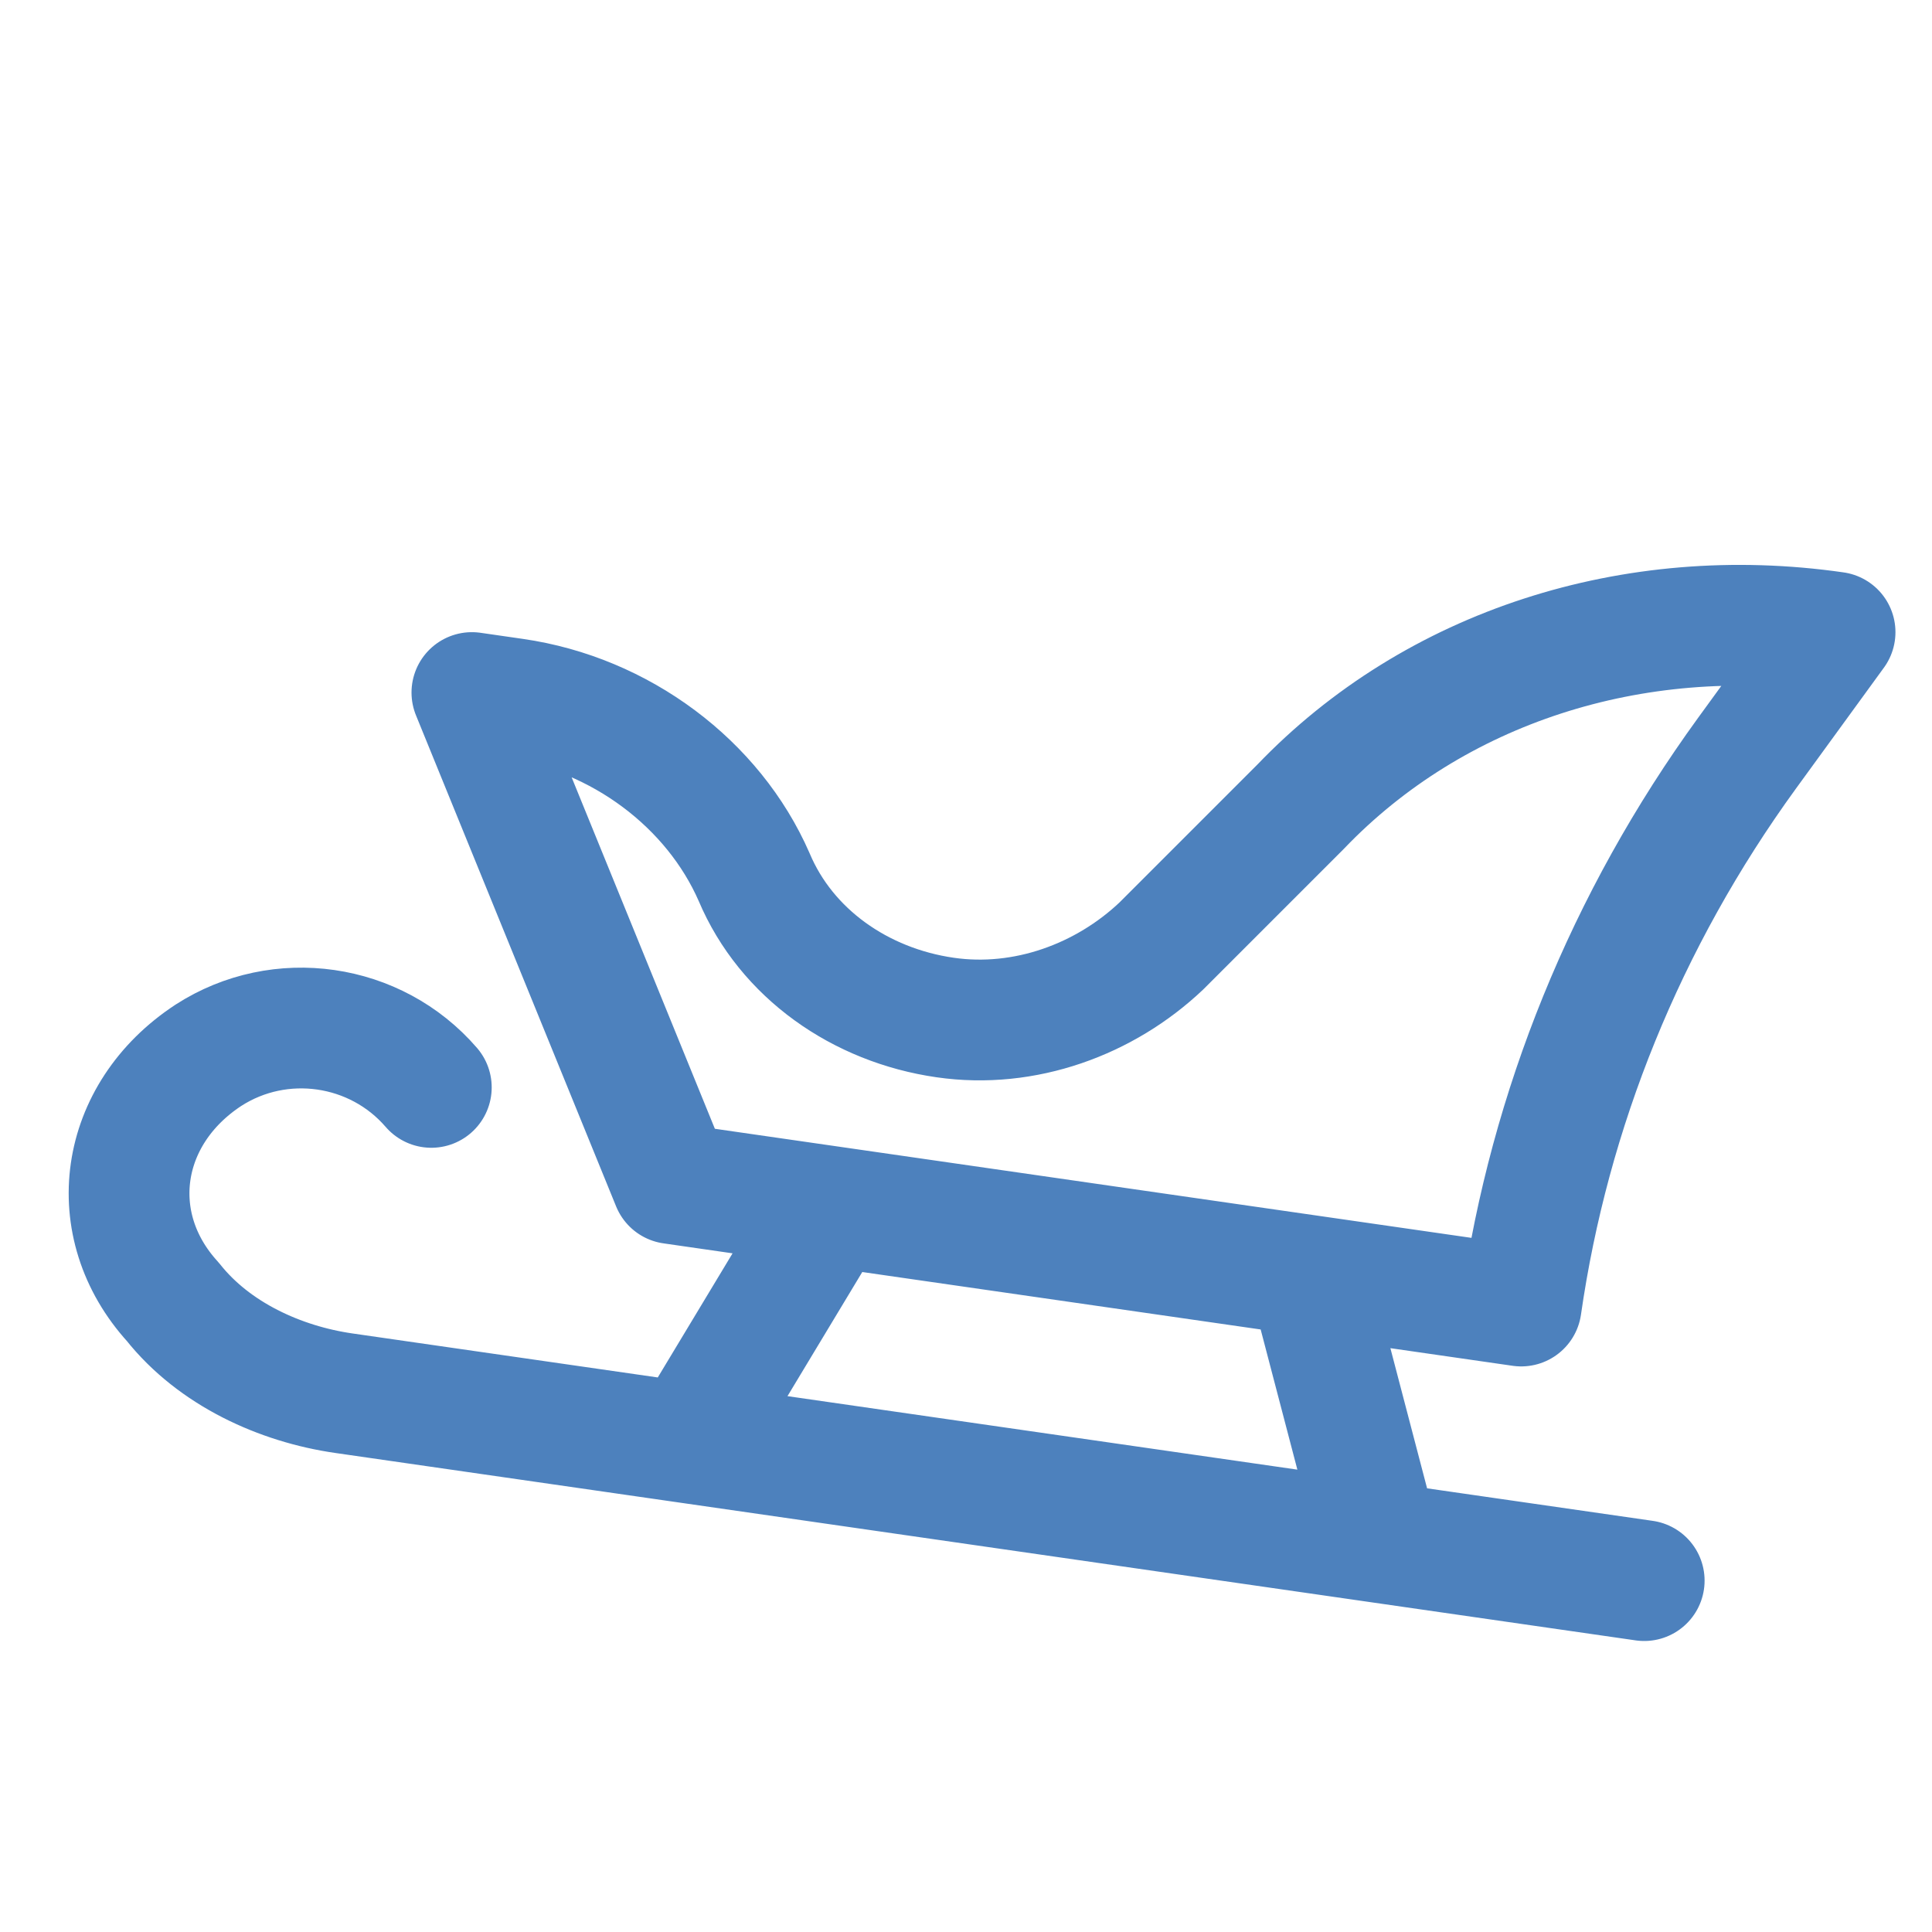<?xml version="1.0" encoding="UTF-8"?> <svg xmlns="http://www.w3.org/2000/svg" width="24" height="24" viewBox="0 0 24 24" fill="none"><path d="M5.358 13.508C4.666 12.706 3.479 12.535 2.589 13.109C1.473 13.841 1.275 15.216 2.147 16.172C2.66 16.82 3.481 17.193 4.272 17.307L20.425 19.635M8.557 17.924L10.326 14.988M17.128 19.159L16.26 15.844M8.348 14.703L18.897 16.224C19.248 13.786 20.193 11.434 21.704 9.354L22.796 7.853C20.29 7.492 17.82 8.284 16.156 10.022L14.427 11.751C13.725 12.416 12.73 12.783 11.741 12.64C10.686 12.488 9.769 11.846 9.368 10.895C8.862 9.737 7.708 8.869 6.389 8.679L5.862 8.603L8.348 14.703Z" stroke="#4D81BD" stroke-width="1.5" stroke-miterlimit="10" stroke-linecap="round" stroke-linejoin="round"></path></svg> 
